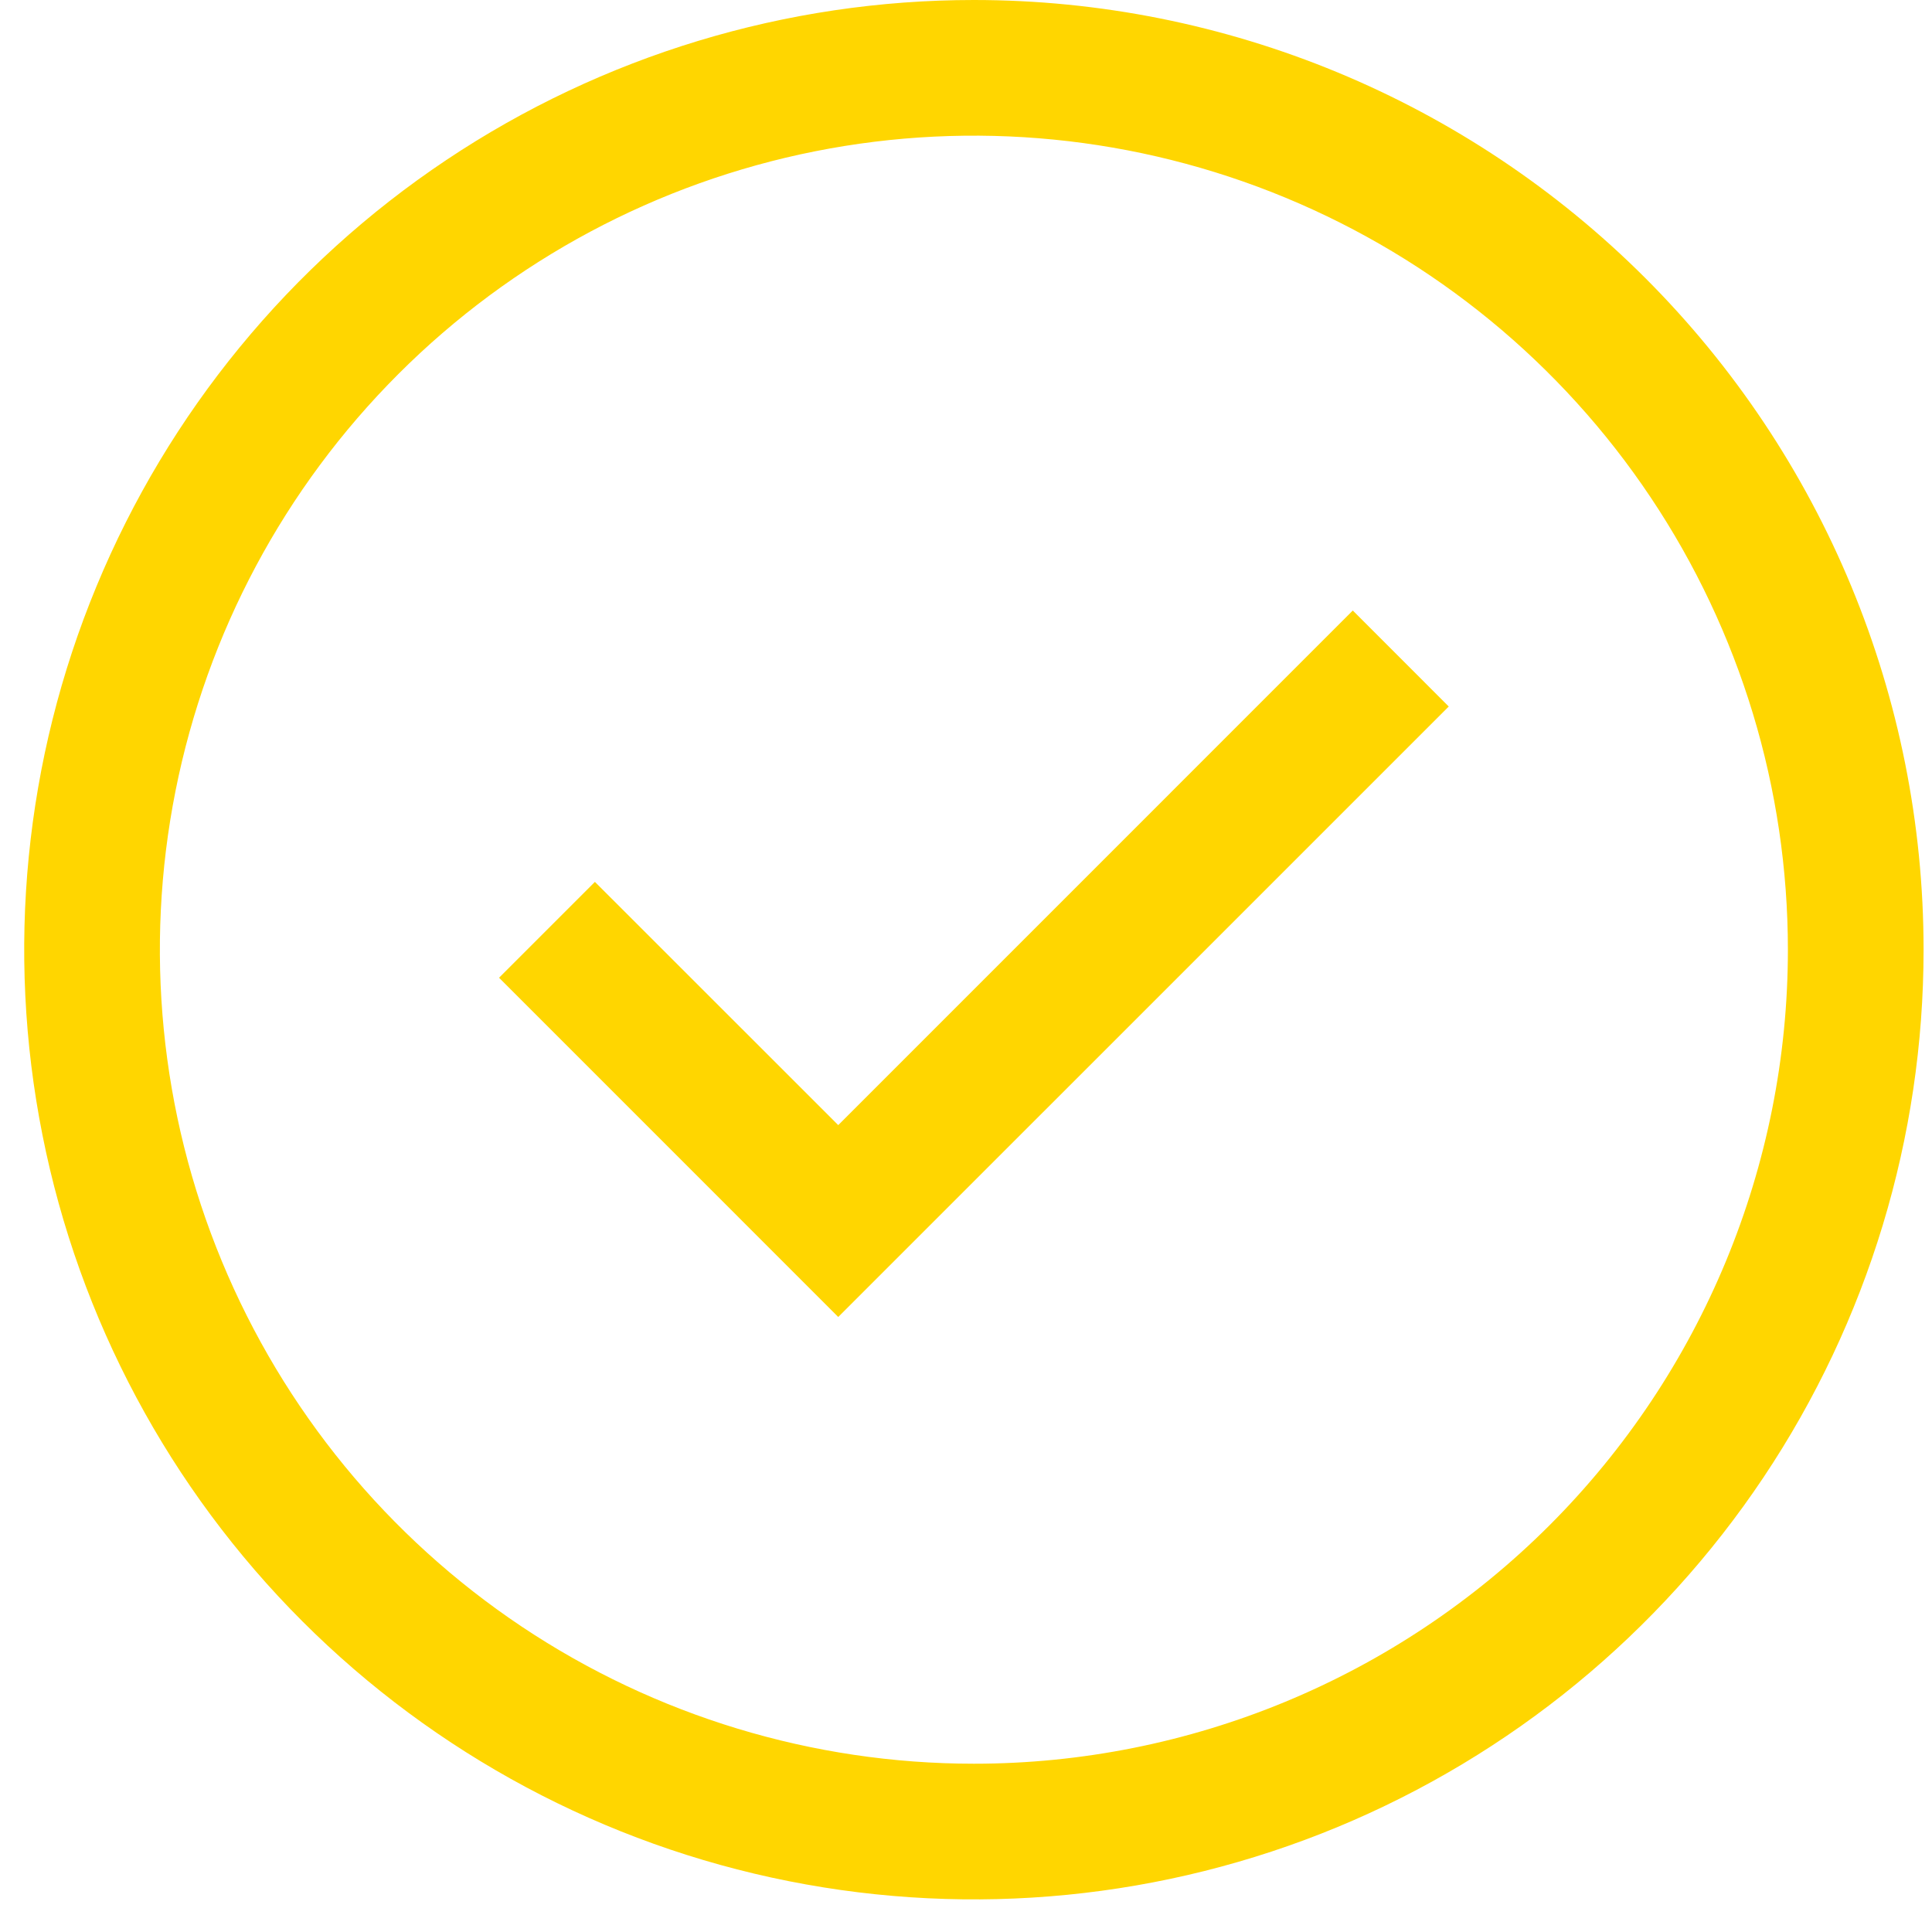 <svg width="39" height="39" viewBox="0 0 39 39" fill="none" xmlns="http://www.w3.org/2000/svg">
<path d="M16.921 26.585L10.074 19.737L12.009 17.802L16.921 22.712L27.308 12.324L29.245 14.262L16.921 26.585Z" fill="#FFD600"/>
<path d="M19.659 0C15.867 0 12.161 1.124 9.008 3.231C5.856 5.337 3.399 8.331 1.948 11.835C0.497 15.338 0.117 19.192 0.857 22.911C1.596 26.63 3.422 30.046 6.103 32.727C8.784 35.408 12.2 37.234 15.919 37.973C19.638 38.713 23.492 38.334 26.996 36.883C30.499 35.431 33.493 32.974 35.599 29.822C37.706 26.669 38.83 22.962 38.83 19.171C38.83 14.086 36.81 9.21 33.215 5.615C29.62 2.02 24.744 0 19.659 0ZM19.659 35.603C16.409 35.603 13.232 34.639 10.53 32.834C7.828 31.028 5.722 28.462 4.478 25.459C3.234 22.457 2.909 19.153 3.543 15.965C4.177 12.778 5.742 9.85 8.04 7.552C10.338 5.253 13.266 3.688 16.453 3.054C19.641 2.42 22.945 2.746 25.948 3.99C28.95 5.233 31.517 7.339 33.322 10.042C35.128 12.744 36.091 15.921 36.091 19.171C36.091 23.529 34.36 27.709 31.279 30.79C28.197 33.872 24.017 35.603 19.659 35.603Z" fill="#FFD600"/>
</svg>
